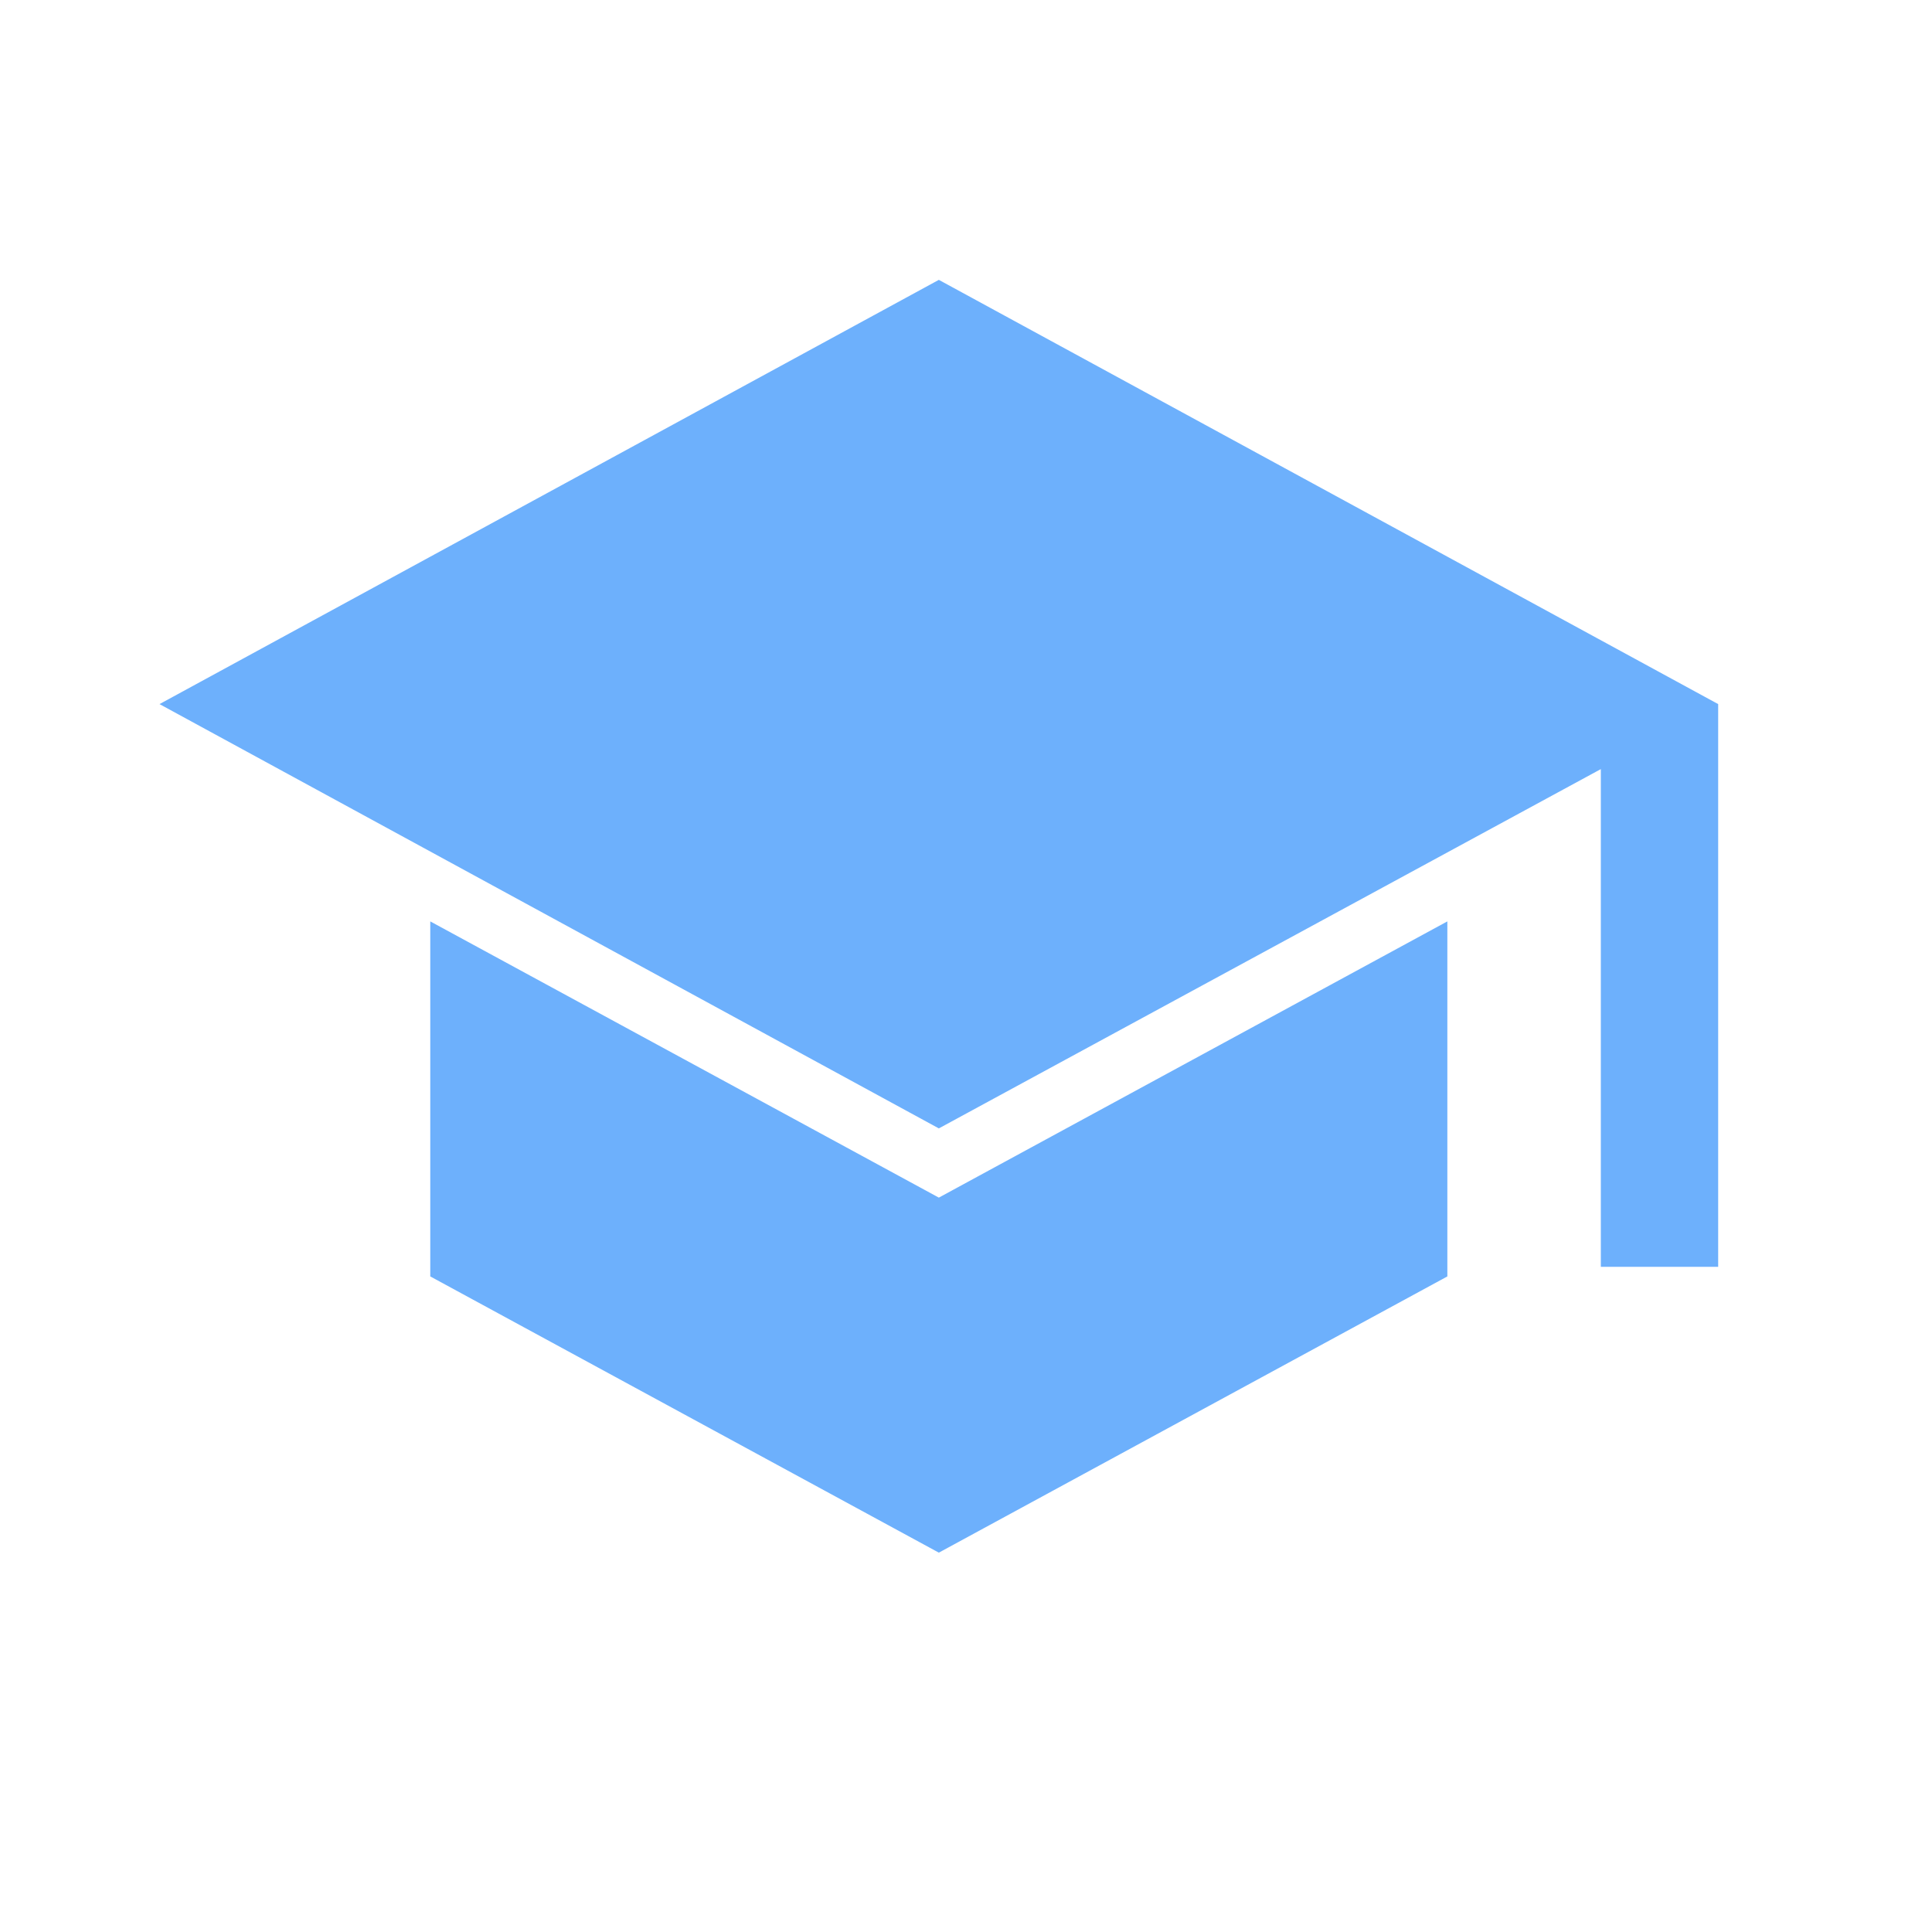 <svg width="34" height="34" viewBox="0 0 34 34" fill="none" xmlns="http://www.w3.org/2000/svg">
<mask id="mask0_14284_47740" style="mask-type:alpha" maskUnits="userSpaceOnUse" x="0" y="0" width="34" height="34">
<rect width="33.044" height="33.044" fill="#D9D9D9"/>
</mask>
<g mask="url(#mask0_14284_47740)">
<path d="M28.172 22.294V13.535L16.522 19.858L2.807 12.391L16.522 4.925L30.237 12.391V22.294H28.172ZM16.522 27.324L7.572 22.463V16.215L16.522 21.076L25.471 16.215V22.463L16.522 27.324Z" fill="#6DB0FC"/>
</g>
</svg>
